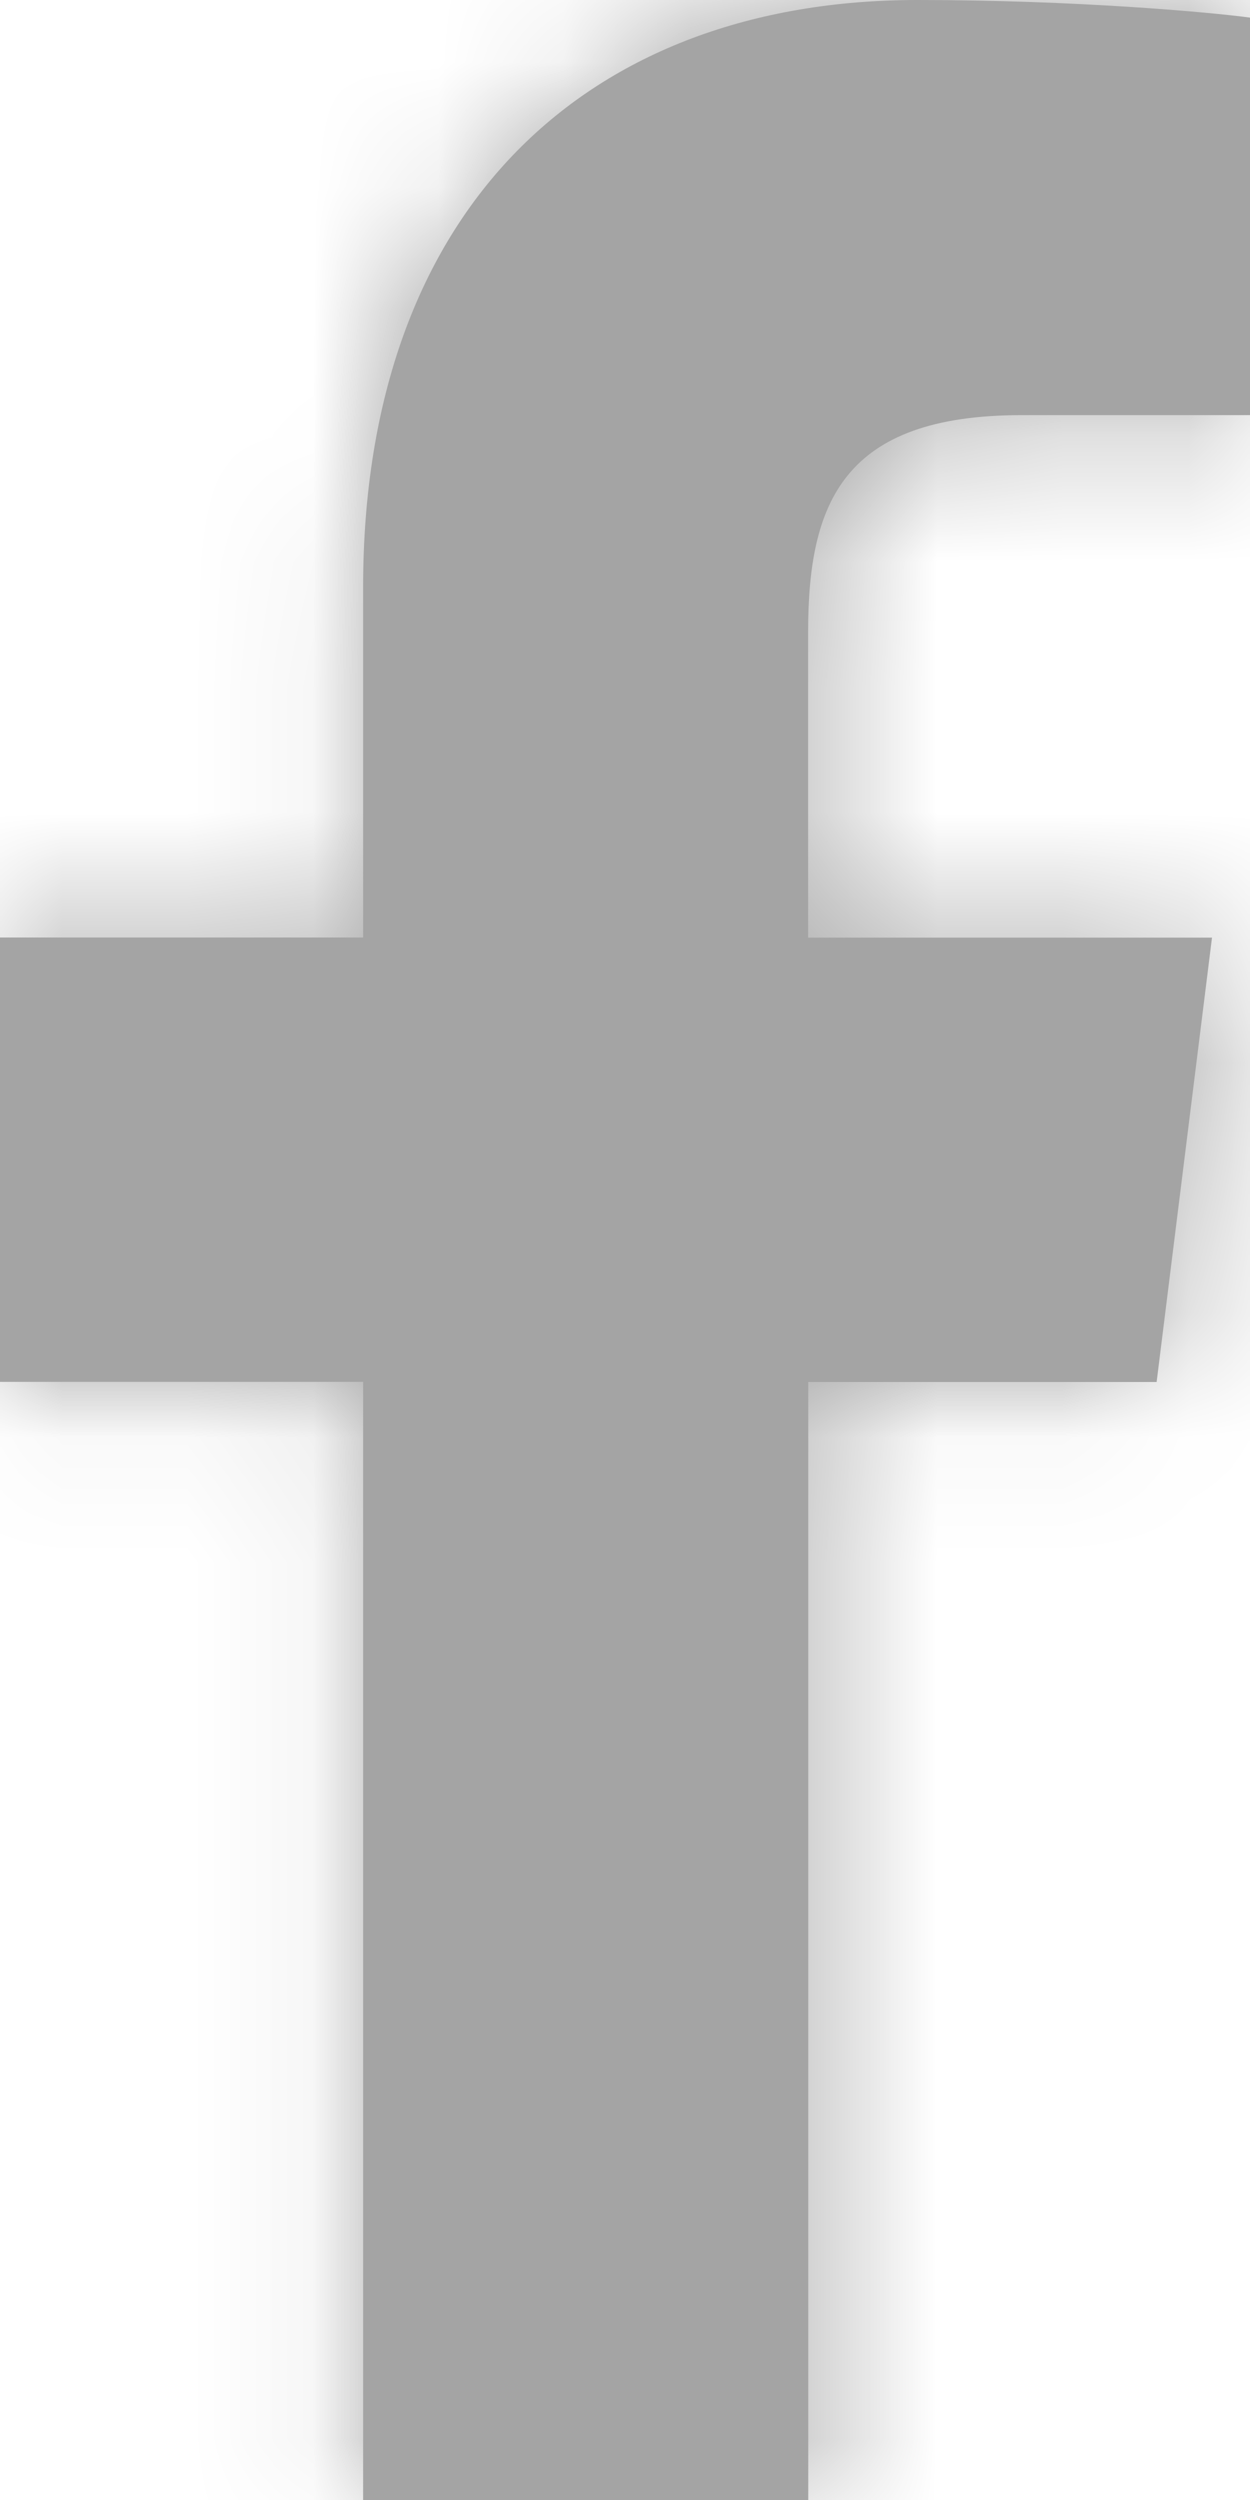 <svg width="10" height="20" viewBox="0 0 10 20" fill="none" xmlns="http://www.w3.org/2000/svg">
<mask id="path-1-inside-1_1984_19607" fill="white">
<path d="M8.174 3.321H10V0.141C9.685 0.098 8.602 0 7.34 0C4.708 0 2.905 1.656 2.905 4.699V7.5H0V11.055H2.905V20H6.466V11.056H9.253L9.696 7.501H6.465V5.052C6.466 4.024 6.743 3.321 8.174 3.321Z"/>
</mask>
<path d="M8.174 3.321H10V0.141C9.685 0.098 8.602 0 7.34 0C4.708 0 2.905 1.656 2.905 4.699V7.5H0V11.055H2.905V20H6.466V11.056H9.253L9.696 7.501H6.465V5.052C6.466 4.024 6.743 3.321 8.174 3.321Z" fill="#A4A4A4"/>
<path d="M10 3.321V24.654H31.333V3.321H10ZM10 0.141H31.333V-18.459L12.908 -20.993L10 0.141ZM2.905 7.5V28.833H24.238V7.5H2.905ZM0 7.5V-13.833H-21.333V7.5H0ZM0 11.055H-21.333V32.388H0V11.055ZM2.905 11.055H24.238V-10.278H2.905V11.055ZM2.905 20H-18.429V41.333H2.905V20ZM6.466 20V41.333H27.799V20H6.466ZM6.466 11.056V-10.277H-14.867V11.056H6.466ZM9.253 11.056V32.389H28.096L30.423 13.691L9.253 11.056ZM9.696 7.501L30.866 10.136L33.849 -13.832H9.696V7.501ZM6.465 7.501H-14.868V28.834H6.465V7.501ZM6.465 5.052L-14.868 5.034L-14.868 5.043V5.052H6.465ZM8.174 24.654H10V-18.012H8.174V24.654ZM31.333 3.321V0.141H-11.333V3.321H31.333ZM12.908 -20.993C11.499 -21.187 9.434 -21.333 7.34 -21.333V21.333C7.384 21.333 7.441 21.334 7.506 21.337C7.571 21.339 7.628 21.342 7.669 21.344C7.713 21.347 7.717 21.348 7.674 21.344C7.652 21.342 7.602 21.337 7.525 21.329C7.486 21.325 7.433 21.319 7.366 21.311C7.303 21.303 7.209 21.291 7.092 21.275L12.908 -20.993ZM7.34 -21.333C1.509 -21.333 -5.521 -19.408 -11.088 -13.737C-16.645 -8.076 -18.429 -1.049 -18.429 4.699H24.238C24.238 7.404 23.356 12.082 19.359 16.153C15.351 20.236 10.539 21.333 7.34 21.333V-21.333ZM-18.429 4.699V7.5H24.238V4.699H-18.429ZM2.905 -13.833H0V28.833H2.905V-13.833ZM-21.333 7.5V11.055H21.333V7.5H-21.333ZM0 32.388H2.905V-10.278H0V32.388ZM-18.429 11.055V20H24.238V11.055H-18.429ZM2.905 41.333H6.466V-1.333H2.905V41.333ZM27.799 20V11.056H-14.867V20H27.799ZM6.466 32.389H9.253V-10.277H6.466V32.389ZM30.423 13.691L30.866 10.136L-11.474 4.866L-11.917 8.421L30.423 13.691ZM9.696 -13.832H6.465V28.834H9.696V-13.832ZM27.799 7.501V5.052H-14.868V7.501H27.799ZM27.799 5.069C27.798 5.384 28.021 11.516 23.314 17.286C17.78 24.07 10.506 24.654 8.174 24.654V-18.012C4.411 -18.012 -3.717 -17.076 -9.748 -9.684C-14.951 -3.305 -14.867 3.692 -14.868 5.034L27.799 5.069Z" fill="#A4A4A4" mask="url(#path-1-inside-1_1984_19607)"/>
</svg>
